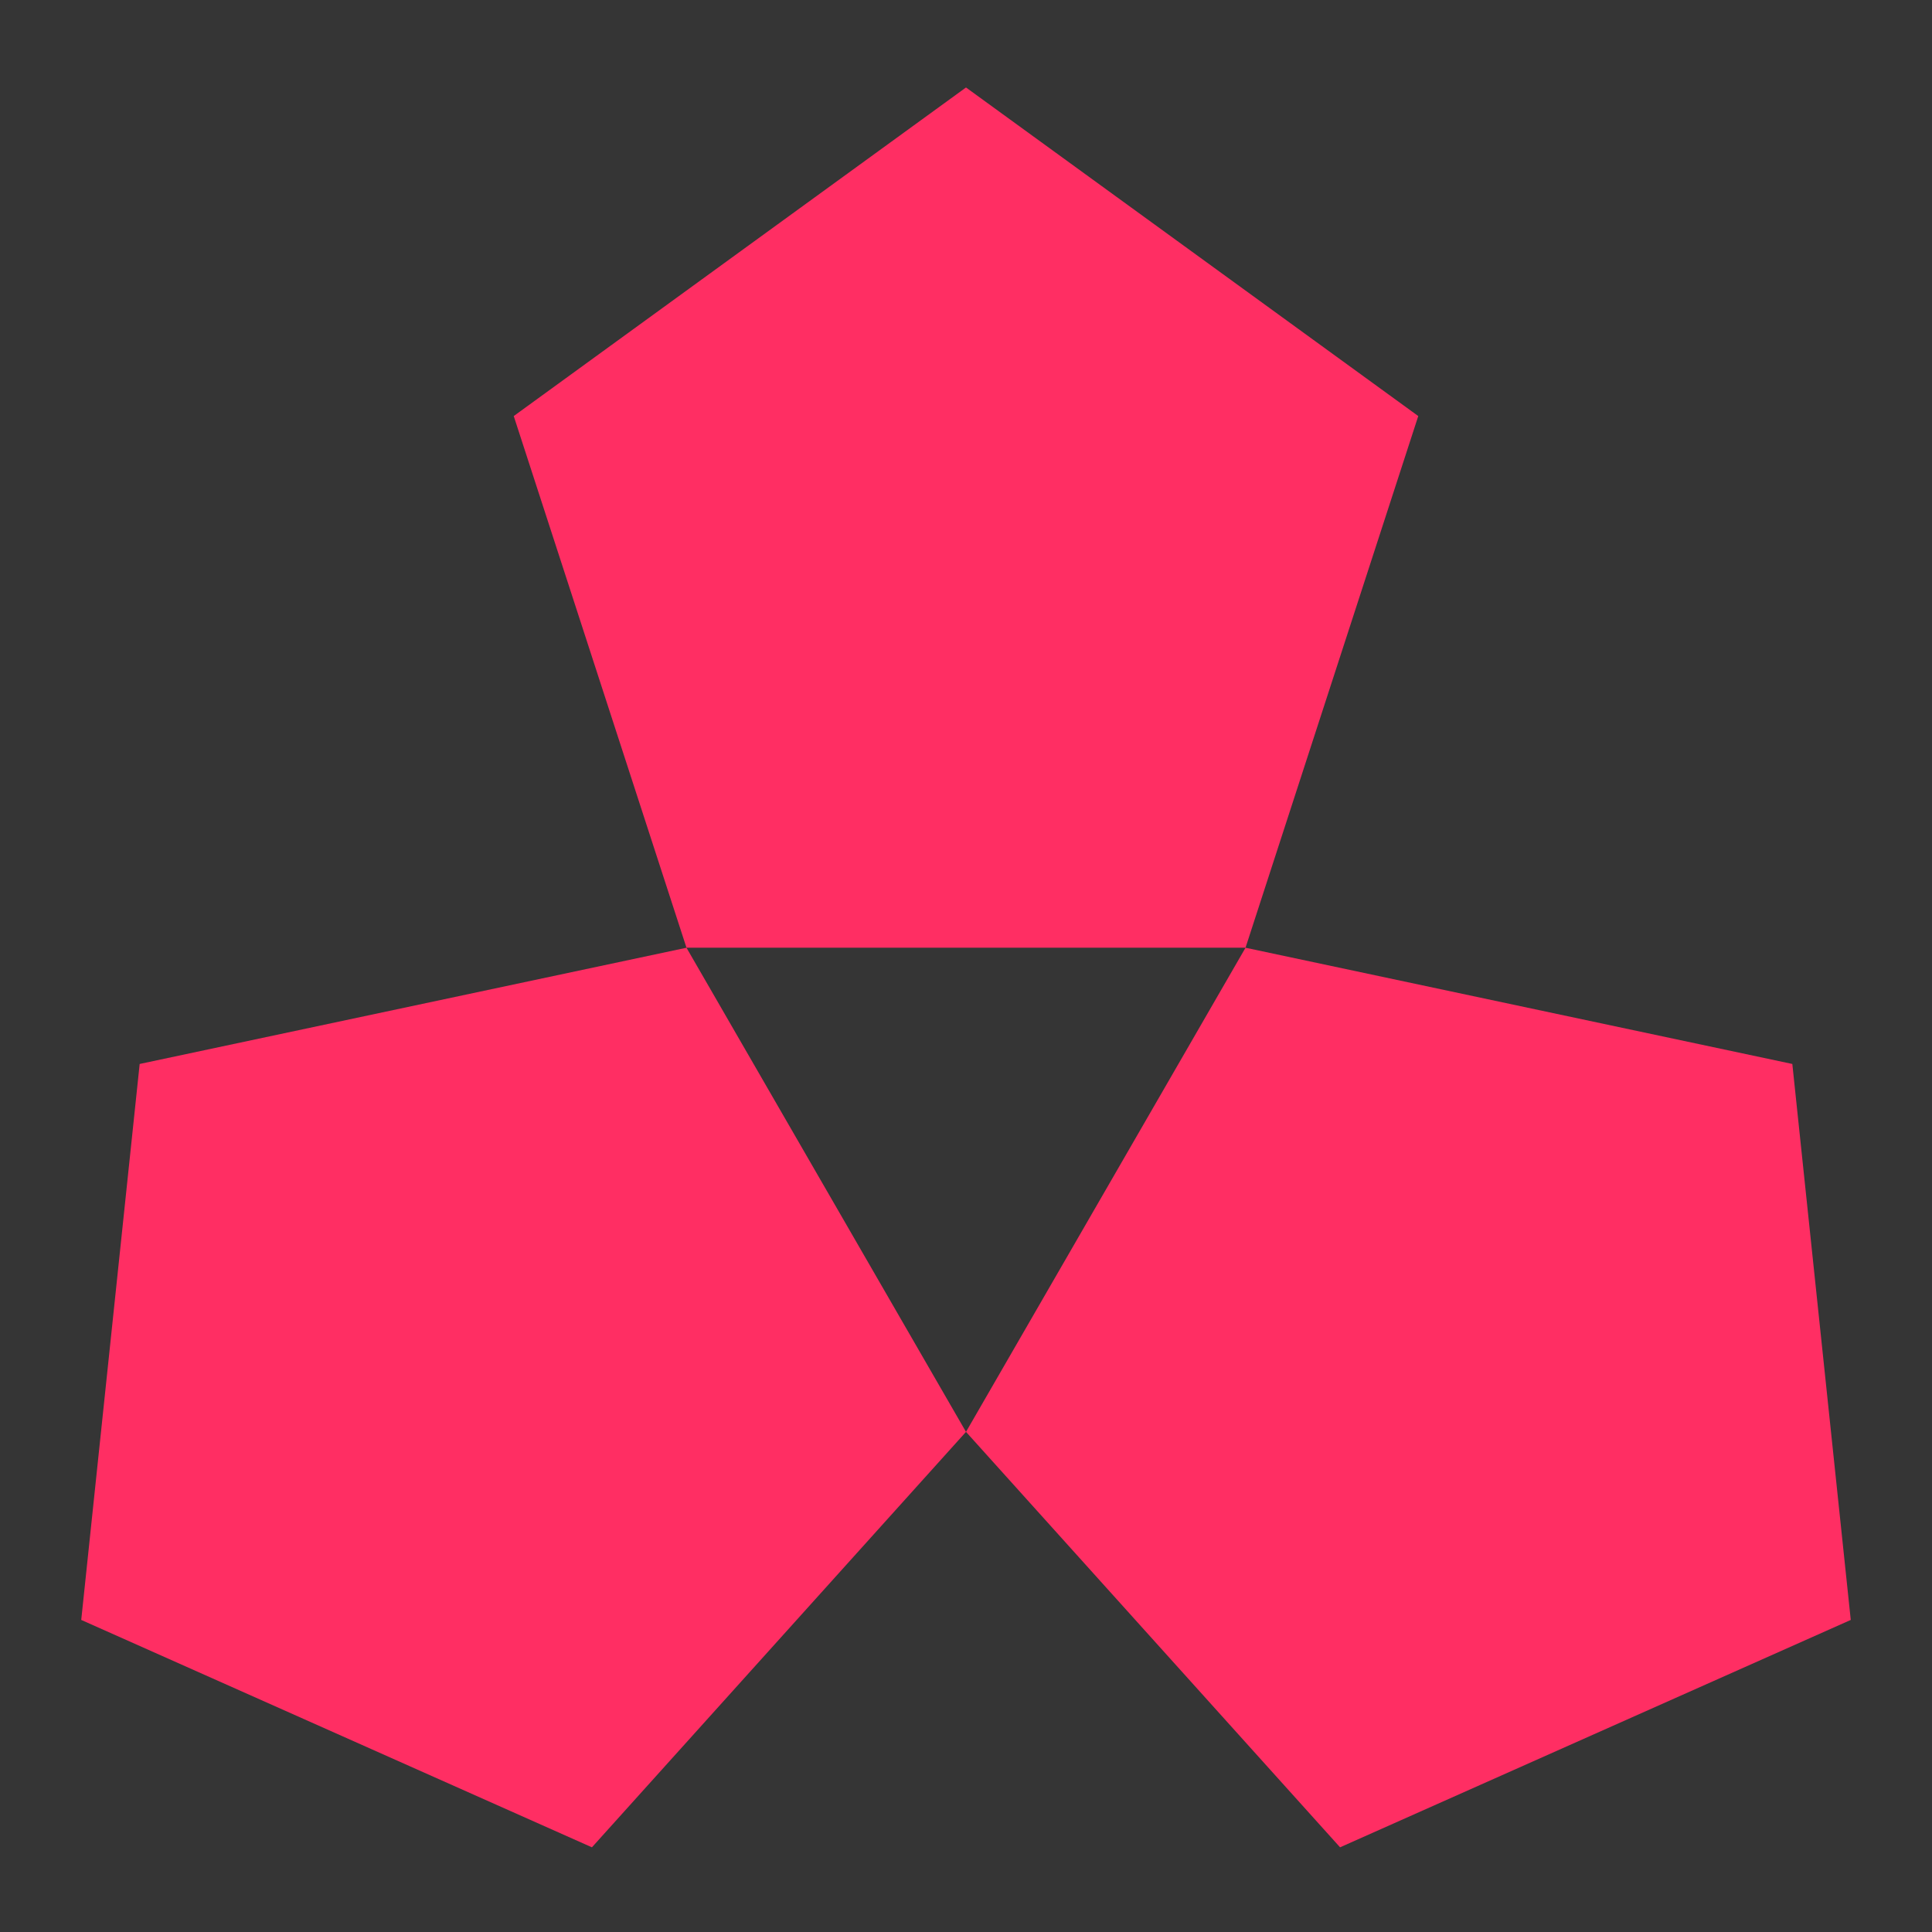 <?xml version="1.0" encoding="UTF-8"?>
<svg width="432px" height="432px" viewBox="0 0 432 432" version="1.1" xmlns="http://www.w3.org/2000/svg" xmlns:xlink="http://www.w3.org/1999/xlink">
    <rect x="0" y="0" width="432" height="432" fill="#333333" stroke="none"/>
    <!-- Generator: Sketch 55.2 (78181) - https://sketchapp.com -->
    <title>logo</title>
    <desc>Created with Sketch.</desc>
    <defs>
        <rect id="path-1" x="0" y="0" width="432" height="432"></rect>
    </defs>
    <g id="Page-1" stroke="none" stroke-width="1" fill="none" fill-rule="evenodd">
        <g id="logo">
            <mask id="mask-2" fill="white">
                <use xlink:href="#path-1"></use>
            </mask>
            <use id="Rectangle" fill-opacity="0.01" fill="#FFFFFF" fill-rule="nonzero" xlink:href="#path-1"></use>
            <g id="blocks" mask="url(#mask-2)">
                <g transform="translate(-33, 19)" id="pentagon-link">
                    <g transform="translate(147.75, 0.391)">
                        <polygon id="pentagon" fill="#FF2E63" fill-rule="nonzero" points="101.25 0.169 202.377 73.641 163.75 192.524 38.75 192.524 0.122 73.641"></polygon>
                    </g>
                    <g transform="translate(363.283, 295.283) rotate(120) translate(-363.283, -295.283) translate(261.783, 198.783)">
                        <polygon id="pentagon" fill="#FF2E63" fill-rule="nonzero" points="101.239 0.173 202.367 73.646 163.739 192.528 38.739 192.528 0.112 73.646"></polygon>
                    </g>
                    <g transform="translate(134.465, 294.838) rotate(-120) translate(-134.465, -294.838) translate(32.965, 198.338)">
                        <polygon id="pentagon" fill="#FF2E63" fill-rule="nonzero" points="101.25 0.169 202.377 73.641 163.75 192.524 38.75 192.524 0.122 73.641"></polygon>
                    </g>
                </g>
            </g>
        </g>
    </g>
</svg>